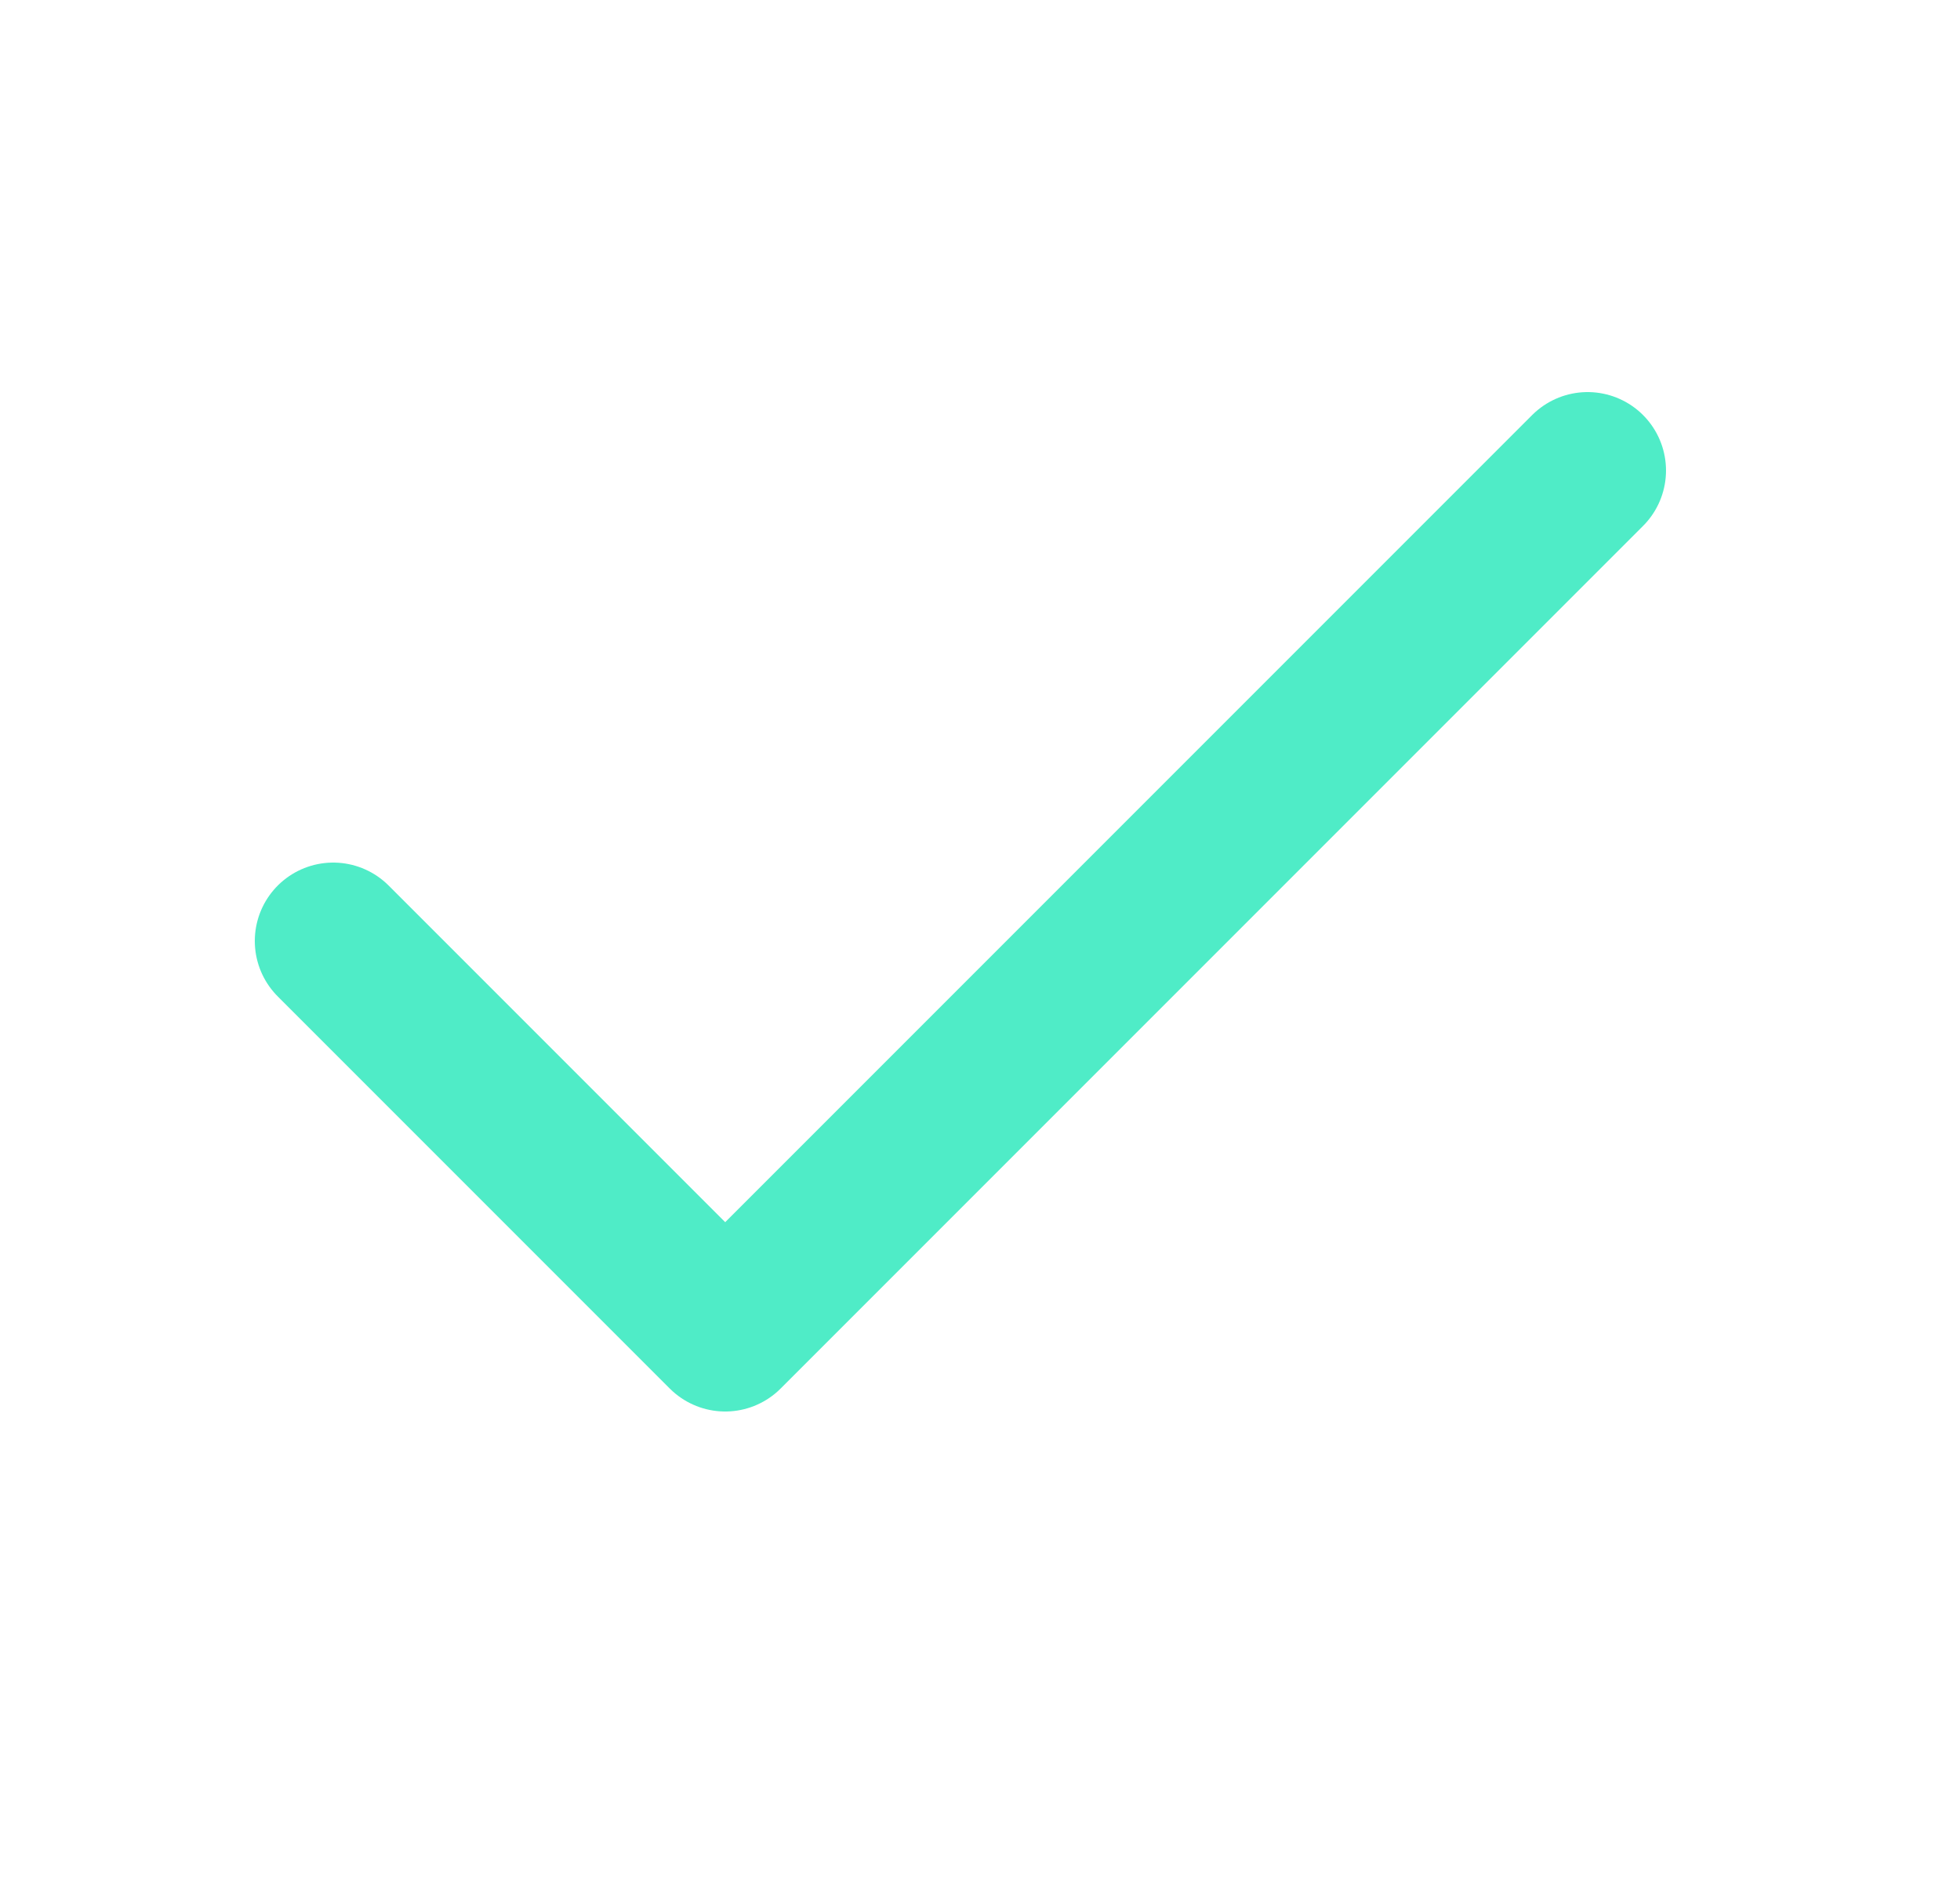 <svg width="25" height="24" viewBox="0 0 25 24" fill="none" xmlns="http://www.w3.org/2000/svg">
    <path d="M20.25 6L9.25 17L4.25 12" stroke="#4FECC7" stroke-width="2" stroke-linecap="round" stroke-linejoin="round"/>
</svg>

